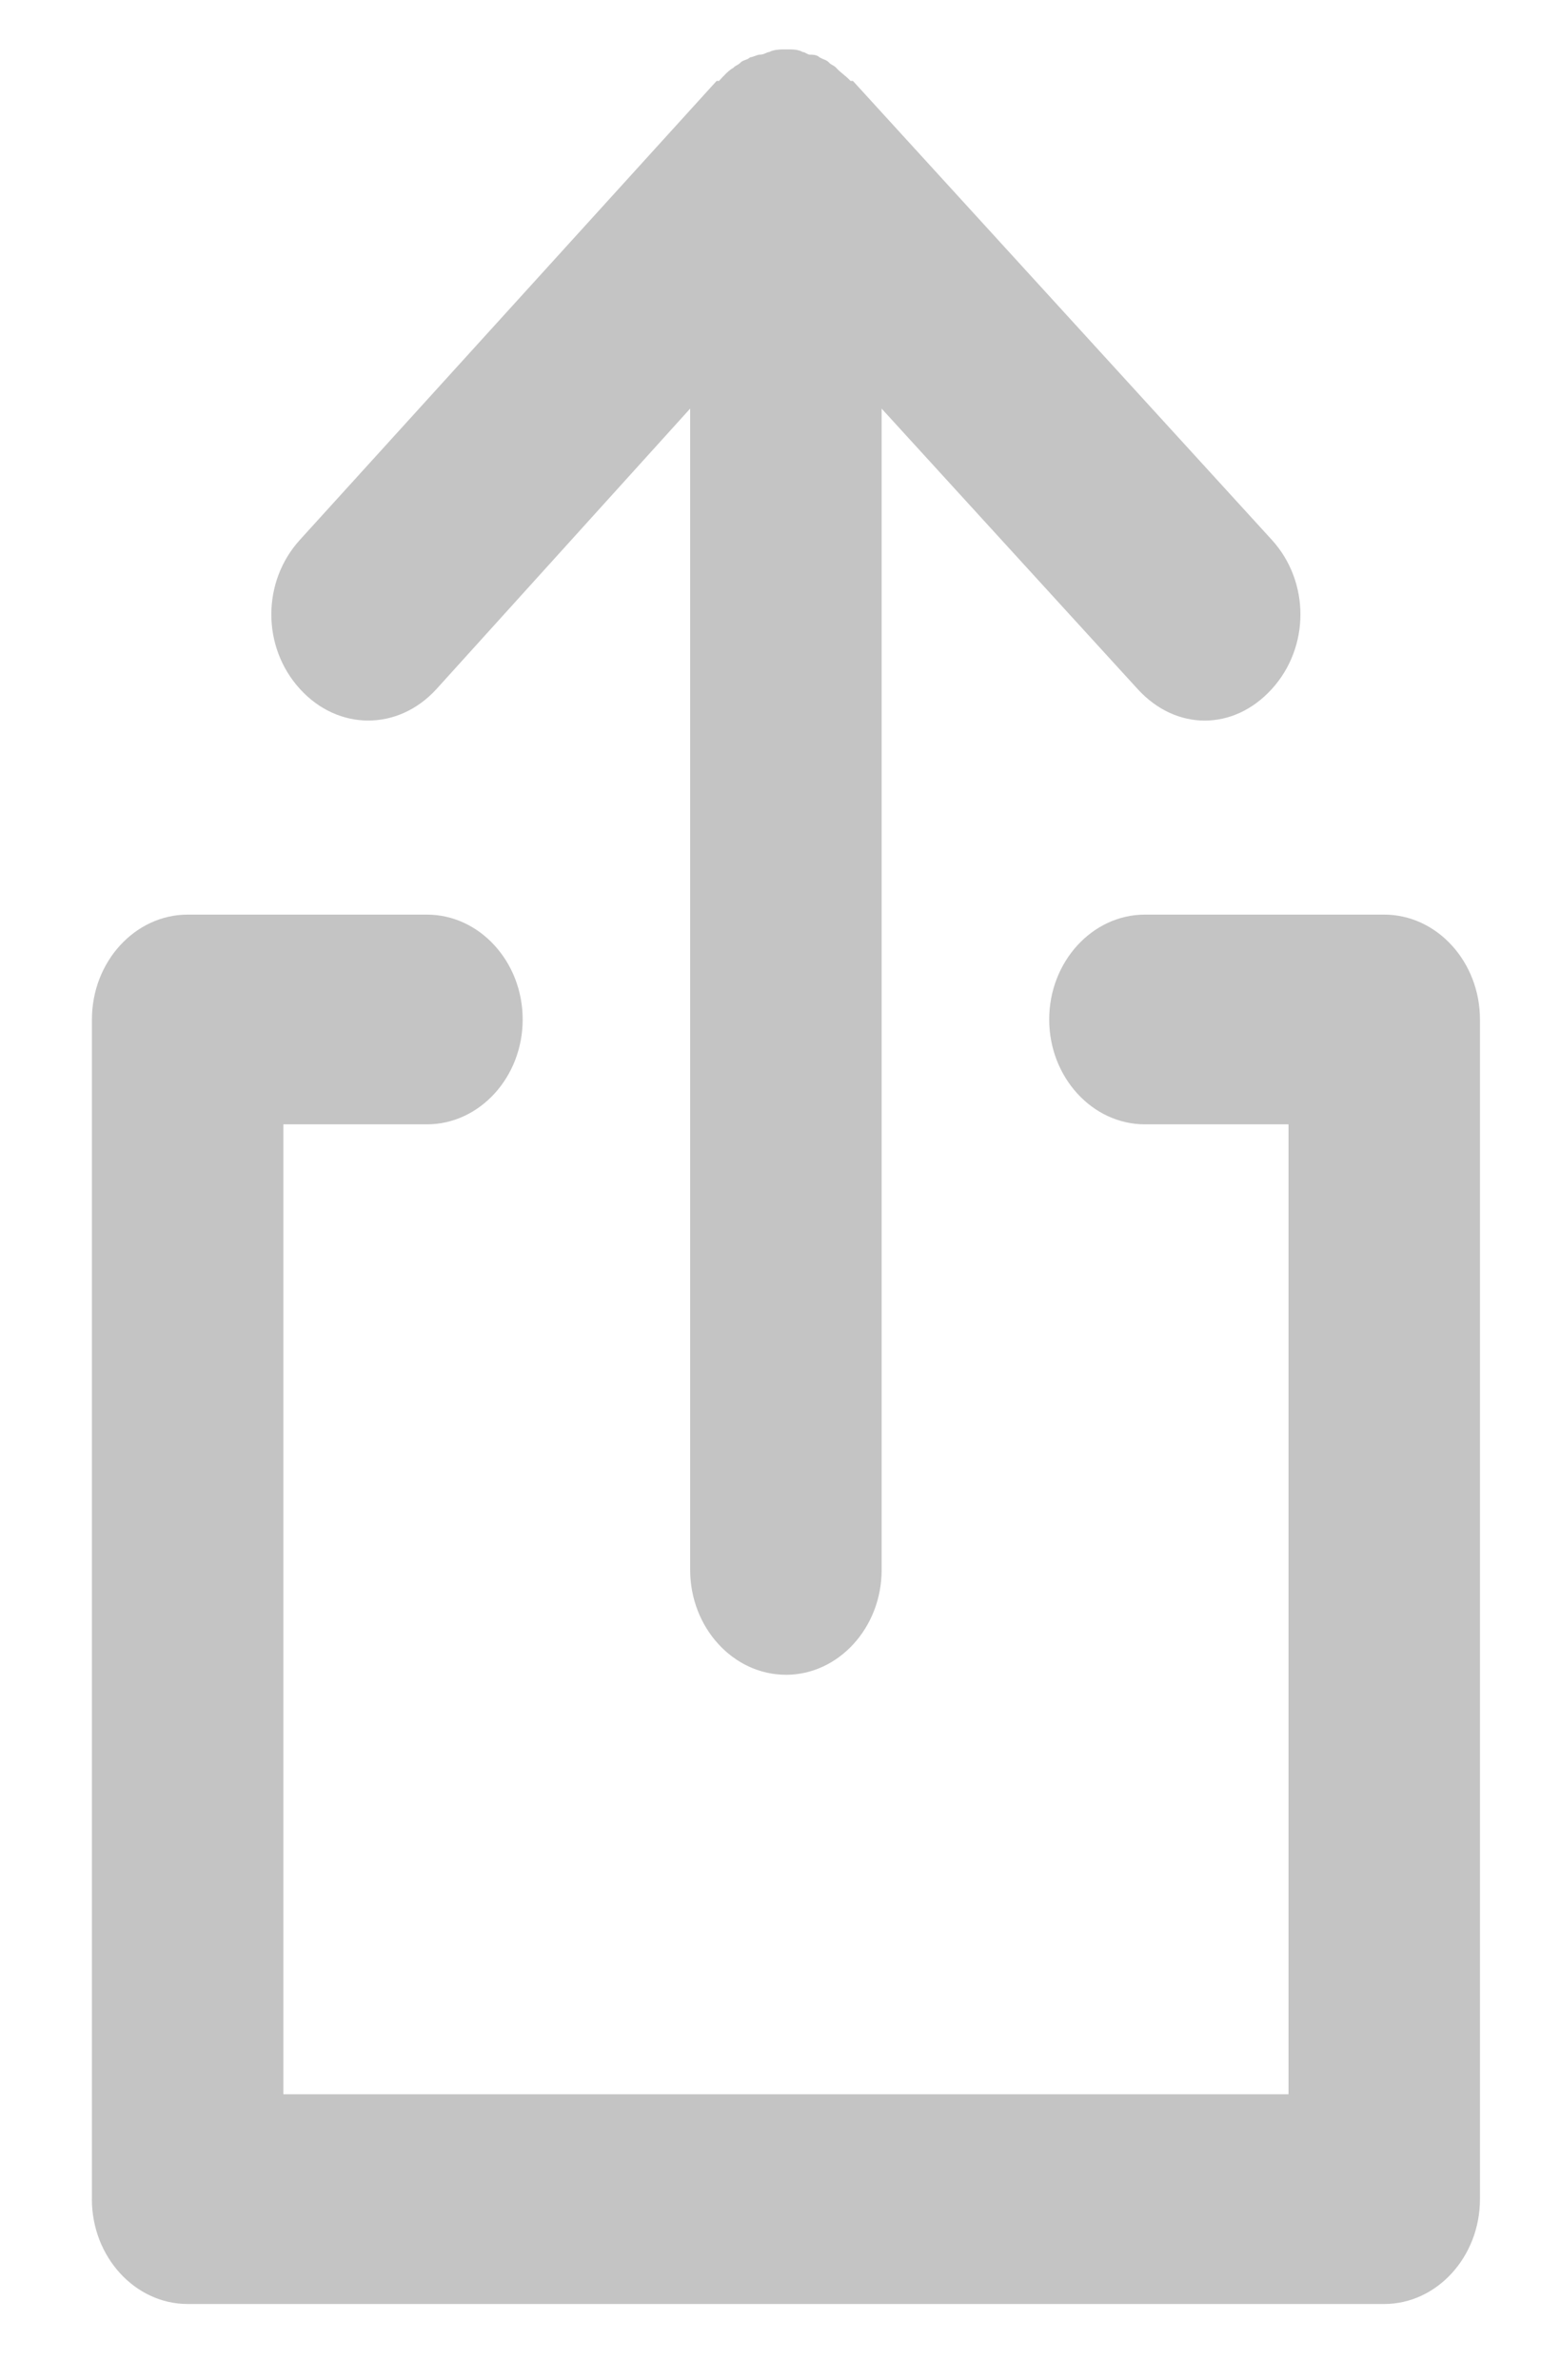 <?xml version="1.0" encoding="UTF-8"?><svg id="Layer_1" xmlns="http://www.w3.org/2000/svg" viewBox="0 0 39 59.47"><path d="M19.648,41.847c1.316,0,2.393-1.179,2.393-2.62V10.21l6.402,7.009c.479,.524,1.077,.786,1.675,.786s1.197-.262,1.675-.786c.957-1.048,.957-2.686,0-3.733L21.323,2.022h-.06c-.12-.131-.239-.197-.359-.328-.06-.066-.12-.066-.179-.131-.06-.066-.12-.066-.239-.131-.06-.066-.179-.066-.239-.066-.06,0-.12-.066-.179-.066-.12-.066-.239-.066-.419-.066-.12,0-.299,0-.419,.066-.06,0-.12,.066-.239,.066-.06,0-.179,.066-.239,.066-.06,.066-.179,.066-.239,.131-.06,.066-.12,.066-.179,.131-.12,.066-.239,.197-.359,.328h-.06L7.501,13.485c-.957,1.048-.957,2.686,0,3.733,.957,1.048,2.453,1.048,3.41,0l6.343-7.009v29.017c0,1.441,1.077,2.62,2.393,2.62Z" fill="#c4c4c4"/><path d="M2.297,54.948c0,1.441,1.077,2.62,2.393,2.62h29.916c1.316,0,2.393-1.179,2.393-2.62V25.473c0-1.441-1.077-2.62-2.393-2.62h-5.983c-1.316,0-2.393,1.179-2.393,2.62s1.077,2.62,2.393,2.62h3.59v24.235H7.084V28.093h3.59c1.316,0,2.393-1.179,2.393-2.62s-1.077-2.62-2.393-2.62H4.691c-1.316,0-2.393,1.179-2.393,2.62v29.475Z" fill="#c4c4c4"/></svg>